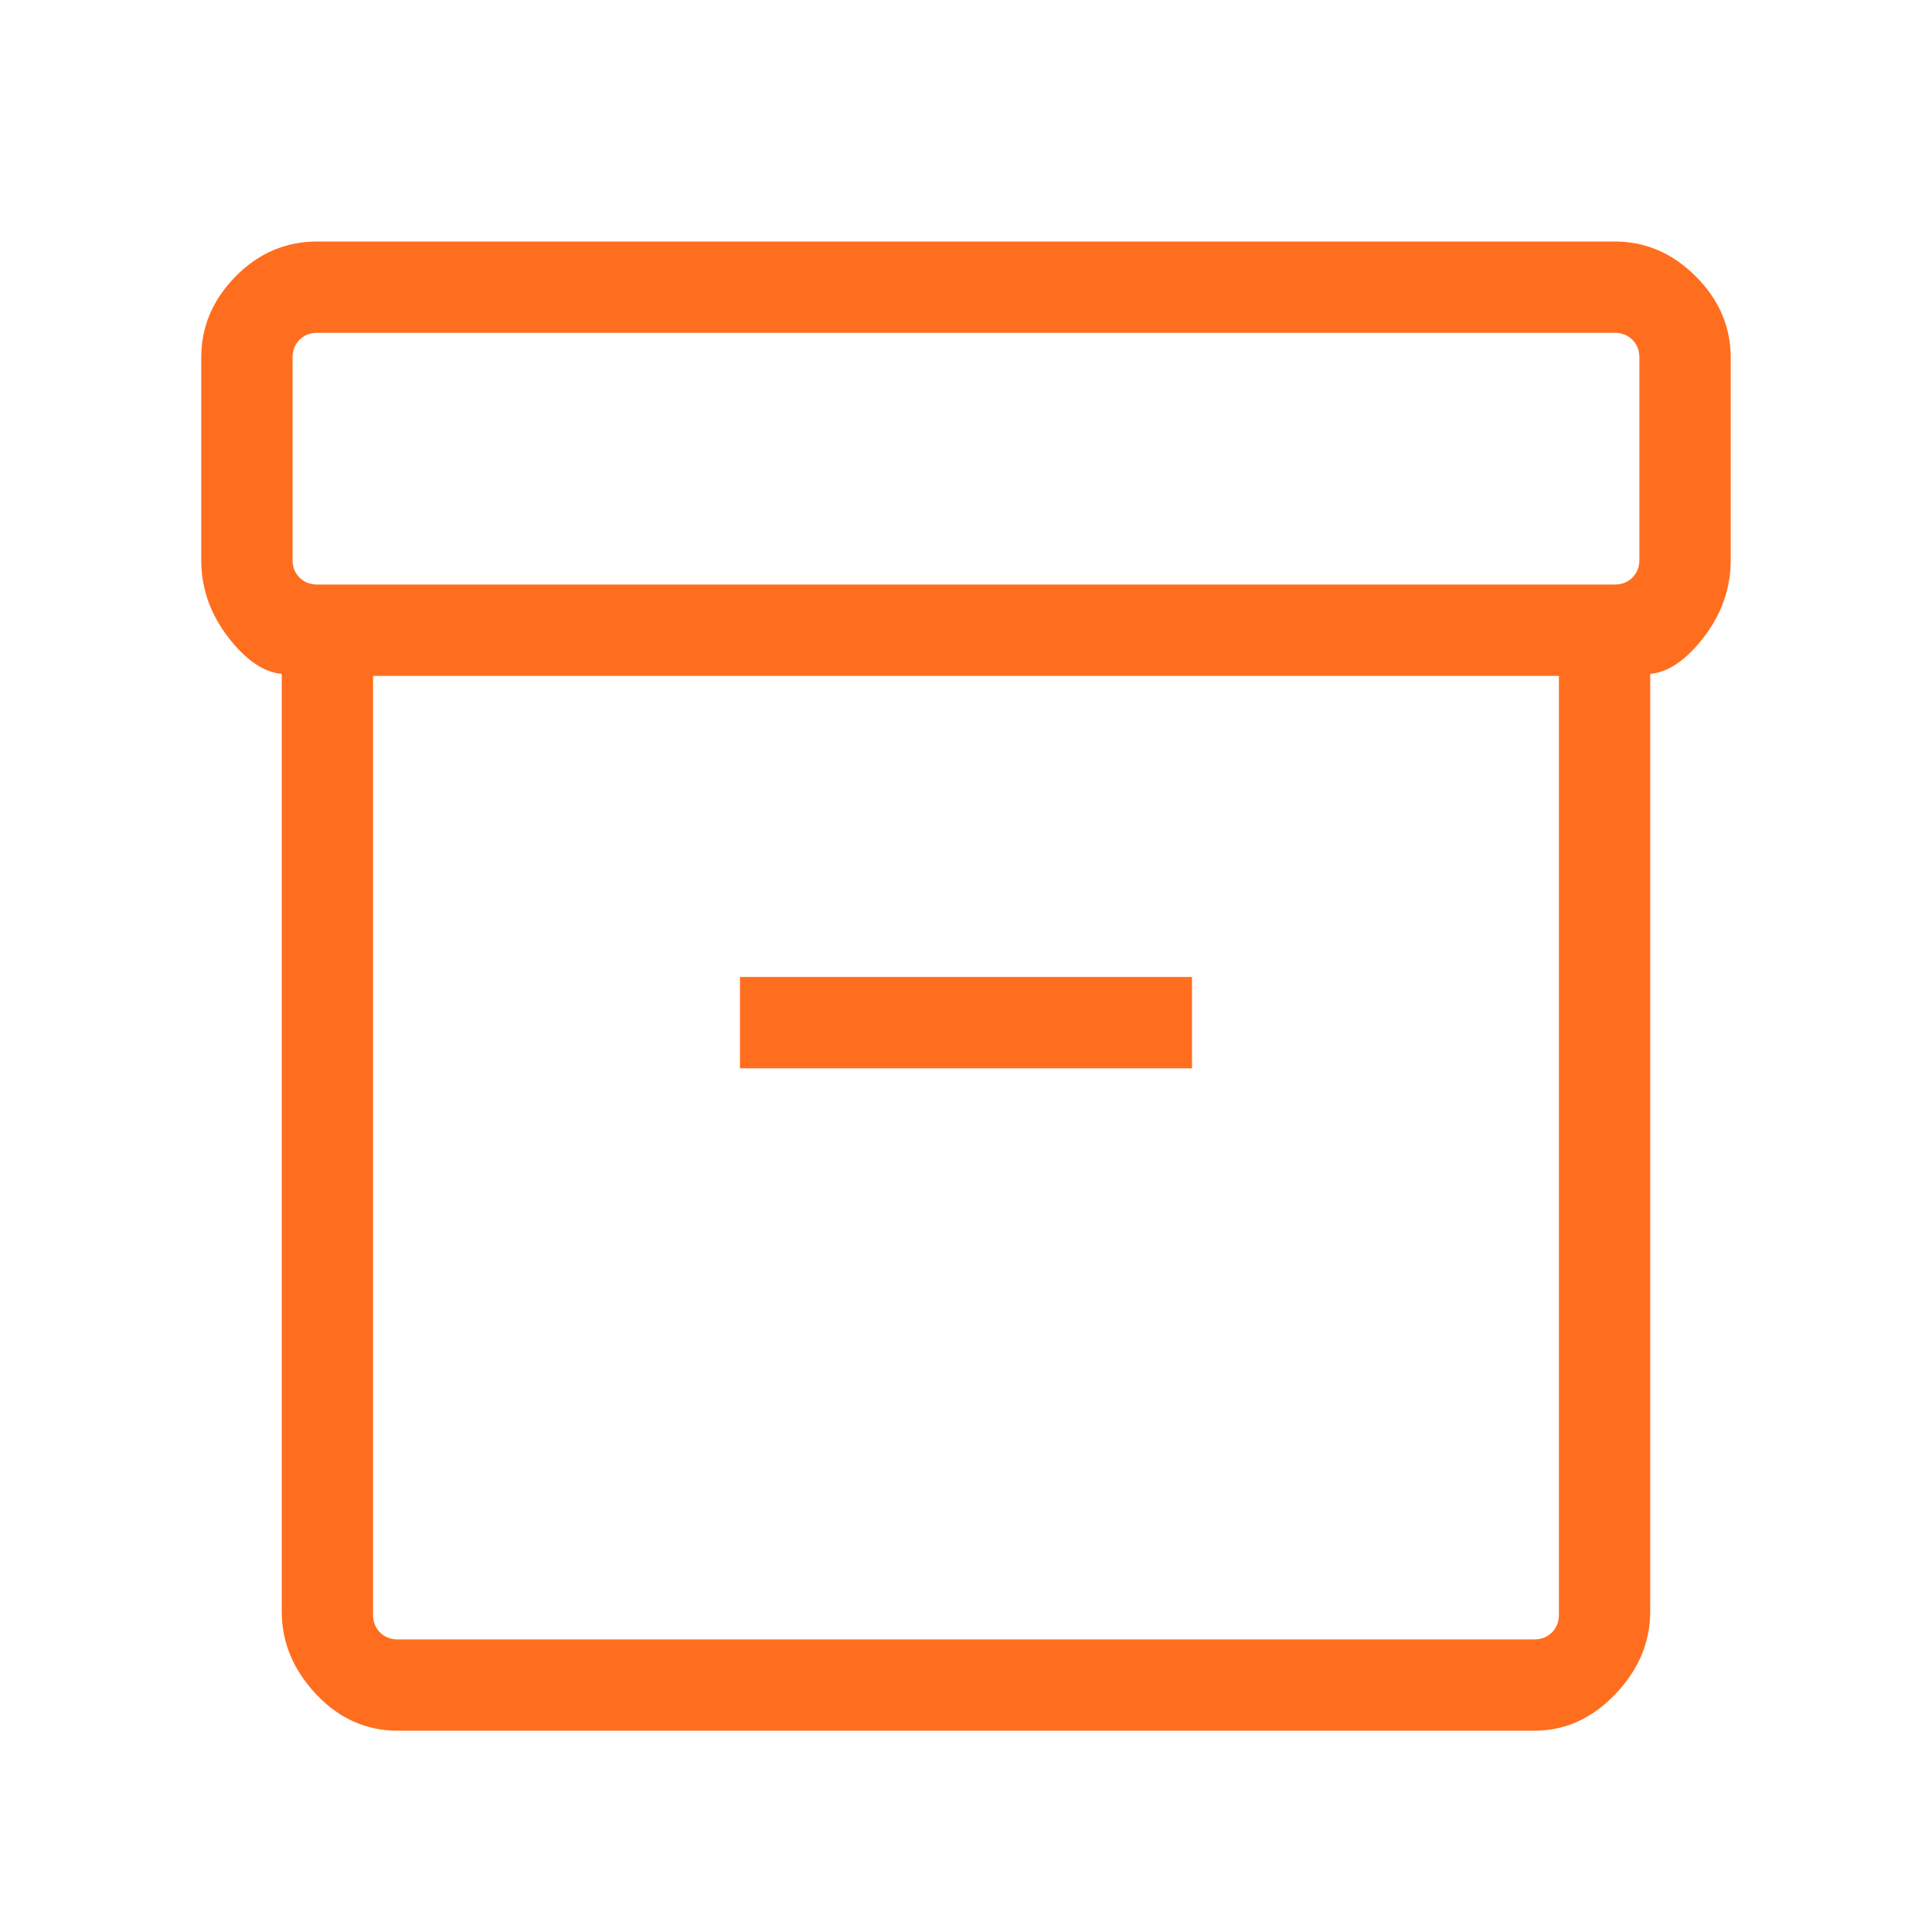<?xml version="1.0" encoding="UTF-8"?> <svg xmlns="http://www.w3.org/2000/svg" width="52" height="52" viewBox="0 0 52 52" fill="none"> <mask id="mask0_45_258" style="mask-type:alpha" maskUnits="userSpaceOnUse" x="0" y="0" width="52" height="52"> <rect width="52" height="52" fill="#D9D9D9"></rect> </mask> <g mask="url(#mask0_45_258)"> <path d="M7.583 43.371V18.138C7.091 18.093 6.607 17.76 6.131 17.137C5.654 16.515 5.416 15.825 5.416 15.067V9.625C5.416 8.795 5.724 8.066 6.341 7.44C6.958 6.813 7.691 6.5 8.541 6.5H43.458C44.288 6.5 45.017 6.813 45.643 7.44C46.269 8.066 46.583 8.795 46.583 9.625V15.067C46.583 15.825 46.344 16.515 45.868 17.137C45.392 17.76 44.908 18.093 44.416 18.138V43.371C44.416 44.201 44.103 44.944 43.476 45.6C42.85 46.255 42.121 46.583 41.291 46.583H10.708C9.858 46.583 9.125 46.255 8.508 45.6C7.891 44.944 7.583 44.201 7.583 43.371ZM10.041 18.192V43.458C10.041 43.653 10.104 43.812 10.229 43.938C10.354 44.062 10.513 44.125 10.708 44.125H41.291C41.485 44.125 41.645 44.062 41.77 43.938C41.895 43.812 41.958 43.653 41.958 43.458V18.192H10.041ZM43.458 15.733C43.652 15.733 43.812 15.671 43.937 15.546C44.062 15.421 44.124 15.261 44.124 15.067V9.625C44.124 9.431 44.062 9.271 43.937 9.146C43.812 9.021 43.652 8.958 43.458 8.958H8.541C8.347 8.958 8.187 9.021 8.062 9.146C7.937 9.271 7.874 9.431 7.874 9.625V15.067C7.874 15.261 7.937 15.421 8.062 15.546C8.187 15.671 8.347 15.733 8.541 15.733H43.458ZM19.916 28.754H32.083V26.296H19.916V28.754Z" fill="#FF6E1E"></path> </g> </svg> 